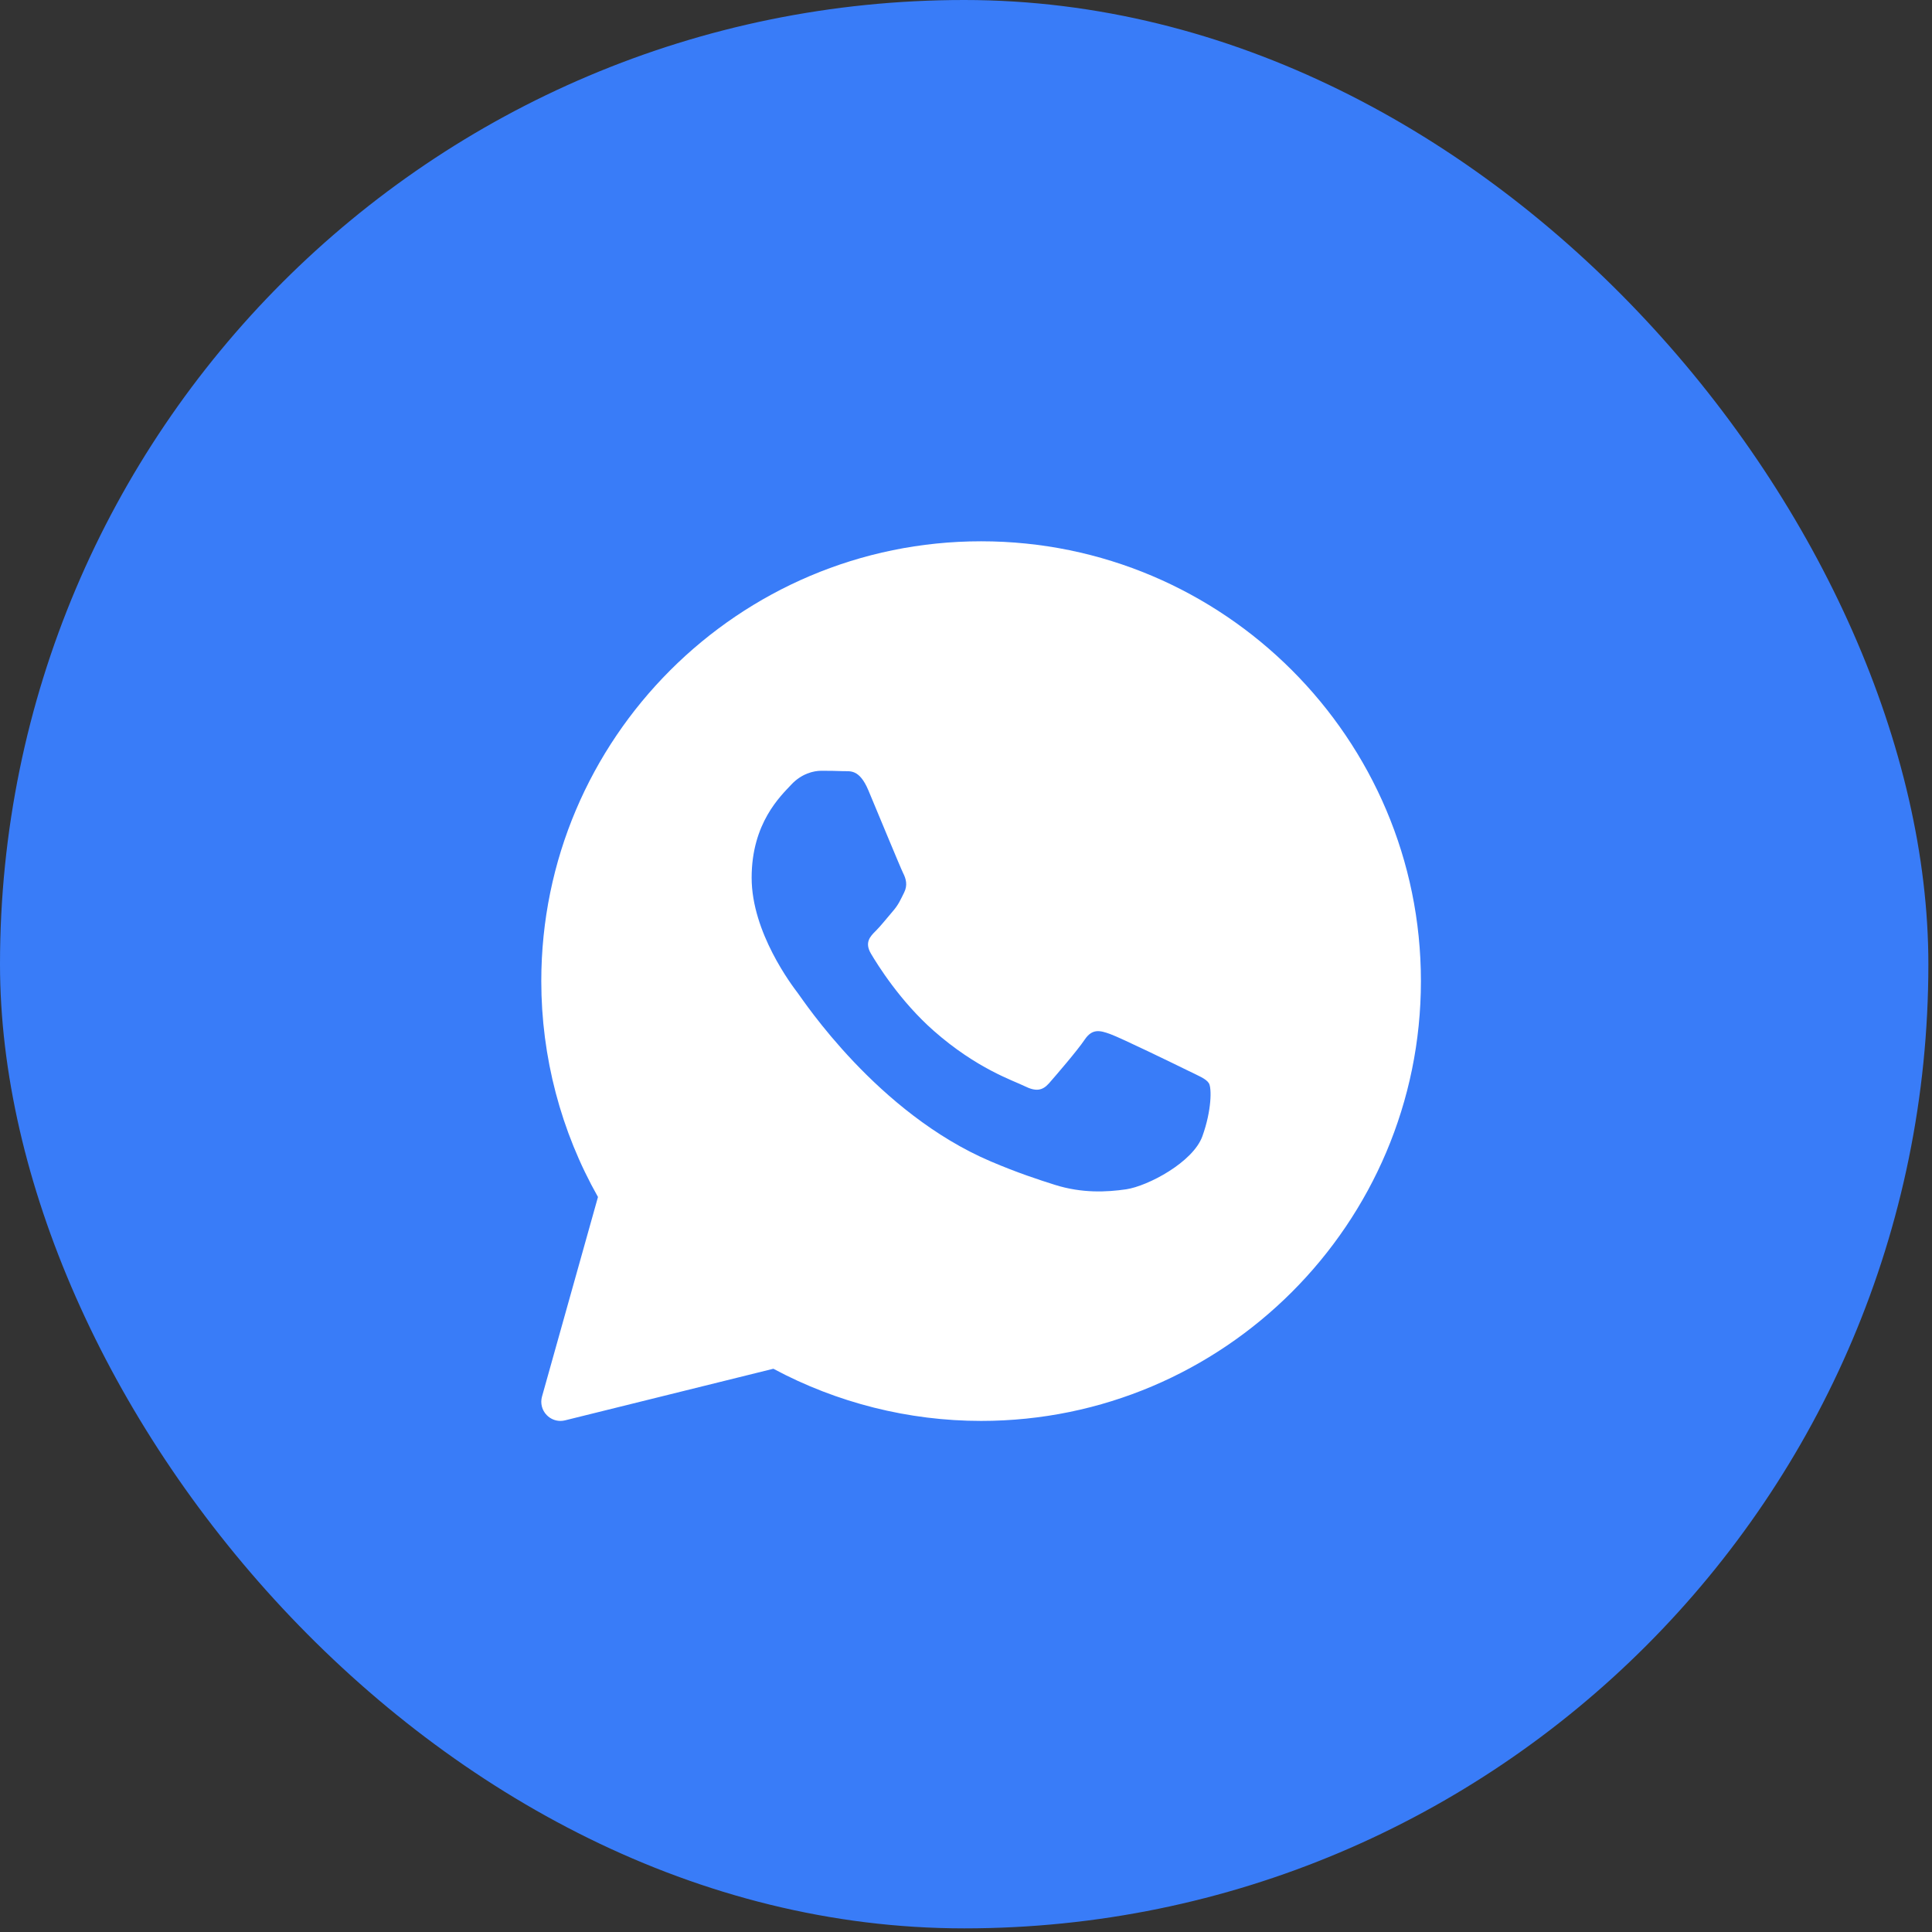 <?xml version="1.0" encoding="UTF-8"?> <svg xmlns="http://www.w3.org/2000/svg" width="41" height="41" viewBox="0 0 41 41" fill="none"><rect x="0" y="0" width="41" height="41" fill="#333333" stroke="none"/> <rect width="40.923" height="40.923" rx="20.462" fill="#397CF8"></rect> <path d="M20.821 11.487C15.674 11.487 11.487 15.674 11.487 20.82C11.487 22.427 11.902 24.008 12.69 25.402L11.502 29.638C11.463 29.778 11.501 29.927 11.602 30.03C11.679 30.11 11.785 30.154 11.893 30.154C11.926 30.154 11.959 30.15 11.991 30.142L16.412 29.047C17.762 29.771 19.283 30.154 20.821 30.154C25.967 30.154 30.154 25.967 30.154 20.82C30.154 15.674 25.967 11.487 20.821 11.487ZM25.516 24.114C25.316 24.666 24.358 25.171 23.898 25.239C23.485 25.299 22.962 25.325 22.389 25.145C22.041 25.035 21.595 24.89 21.023 24.646C18.619 23.621 17.05 21.232 16.93 21.074C16.81 20.916 15.951 19.791 15.951 18.627C15.951 17.462 16.57 16.89 16.79 16.653C17.01 16.416 17.269 16.357 17.429 16.357C17.589 16.357 17.748 16.359 17.888 16.365C18.036 16.372 18.233 16.31 18.428 16.771C18.627 17.245 19.107 18.41 19.166 18.529C19.226 18.647 19.266 18.785 19.186 18.943C19.107 19.101 19.067 19.2 18.947 19.338C18.827 19.476 18.695 19.646 18.587 19.753C18.467 19.871 18.343 19.999 18.482 20.236C18.622 20.473 19.102 21.247 19.815 21.875C20.73 22.681 21.502 22.93 21.742 23.049C21.981 23.168 22.121 23.148 22.261 22.99C22.4 22.831 22.86 22.299 23.019 22.062C23.179 21.826 23.339 21.864 23.559 21.944C23.779 22.022 24.956 22.595 25.196 22.713C25.435 22.831 25.595 22.891 25.655 22.989C25.715 23.088 25.715 23.562 25.516 24.114Z" fill="white"></path> </svg> 